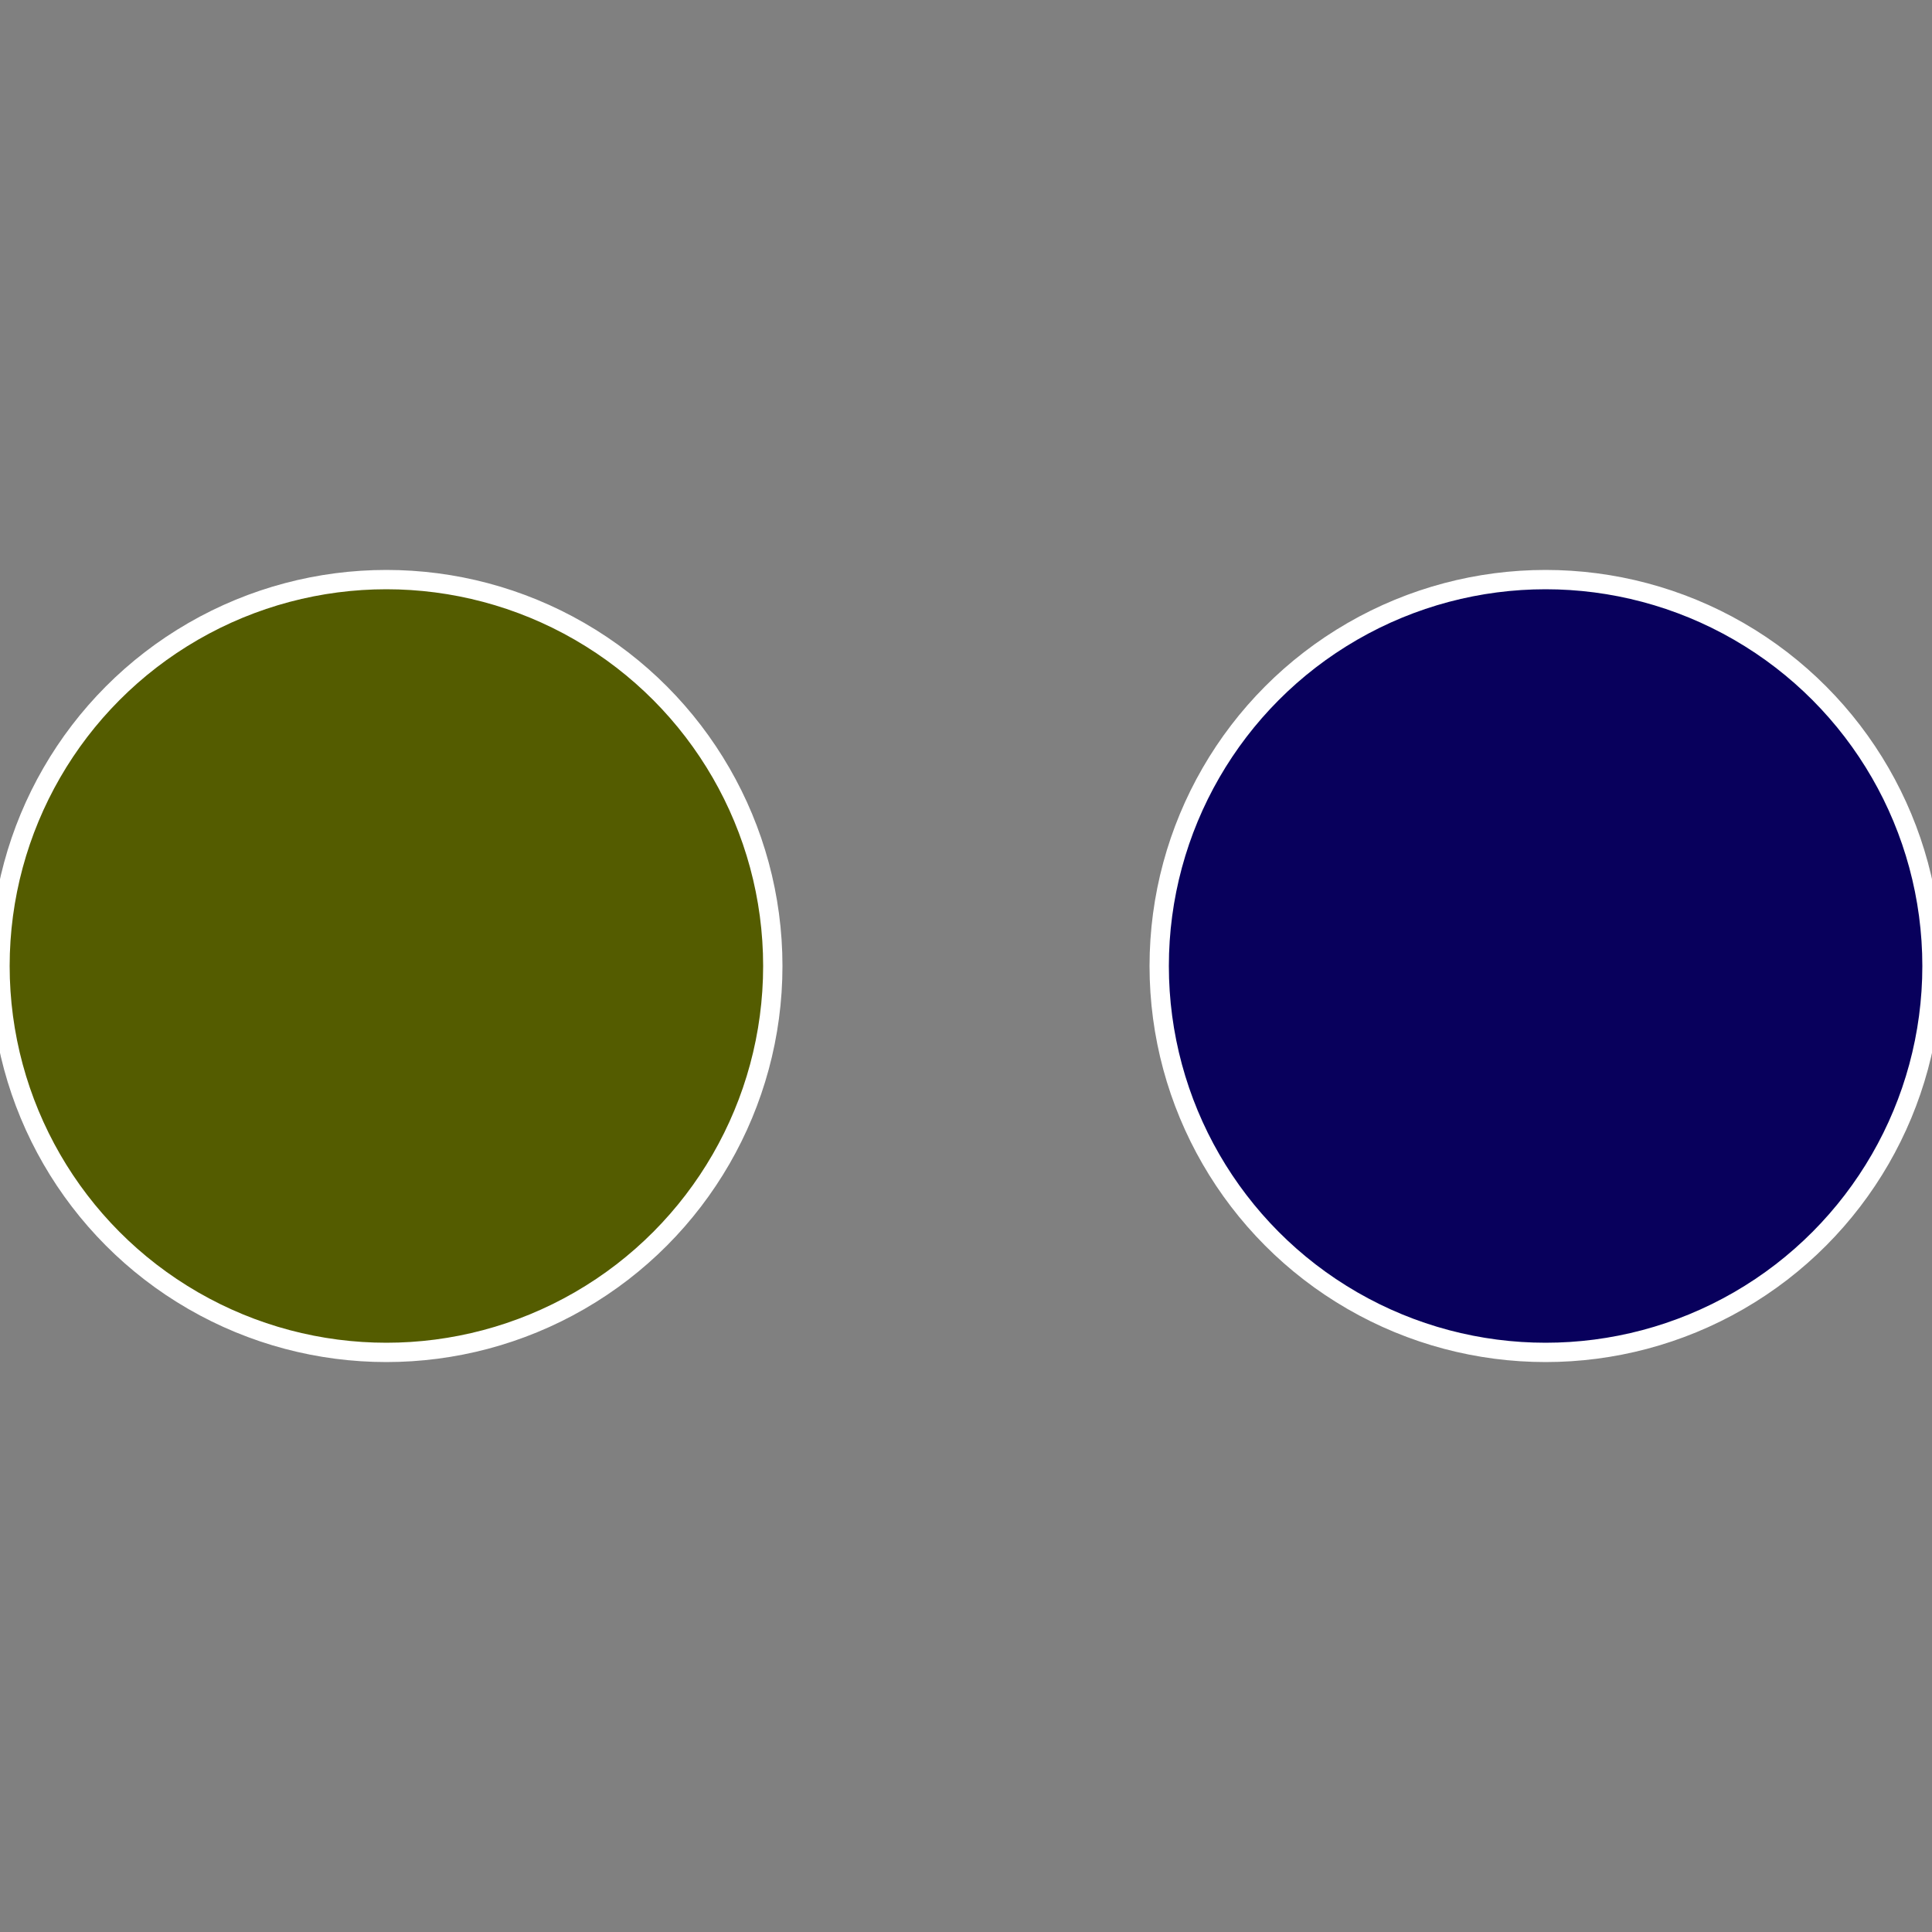 <?xml version="1.0" standalone="no"?>
<svg width="500" height="500" viewBox="-1 -1 2 2" xmlns="http://www.w3.org/2000/svg">
 
                <rect x="-1" y="-1" width="2" height="2" fill="#808080" stroke="none"/>
 
                <circle cx="0.6" cy="0" r="0.4" fill="#08005c" stroke="#fff" stroke-width="1%" />
             
                <circle cx="-0.6" cy="7.3478807948841E-17" r="0.4" fill="#545c00" stroke="#fff" stroke-width="1%" />
            </svg>
